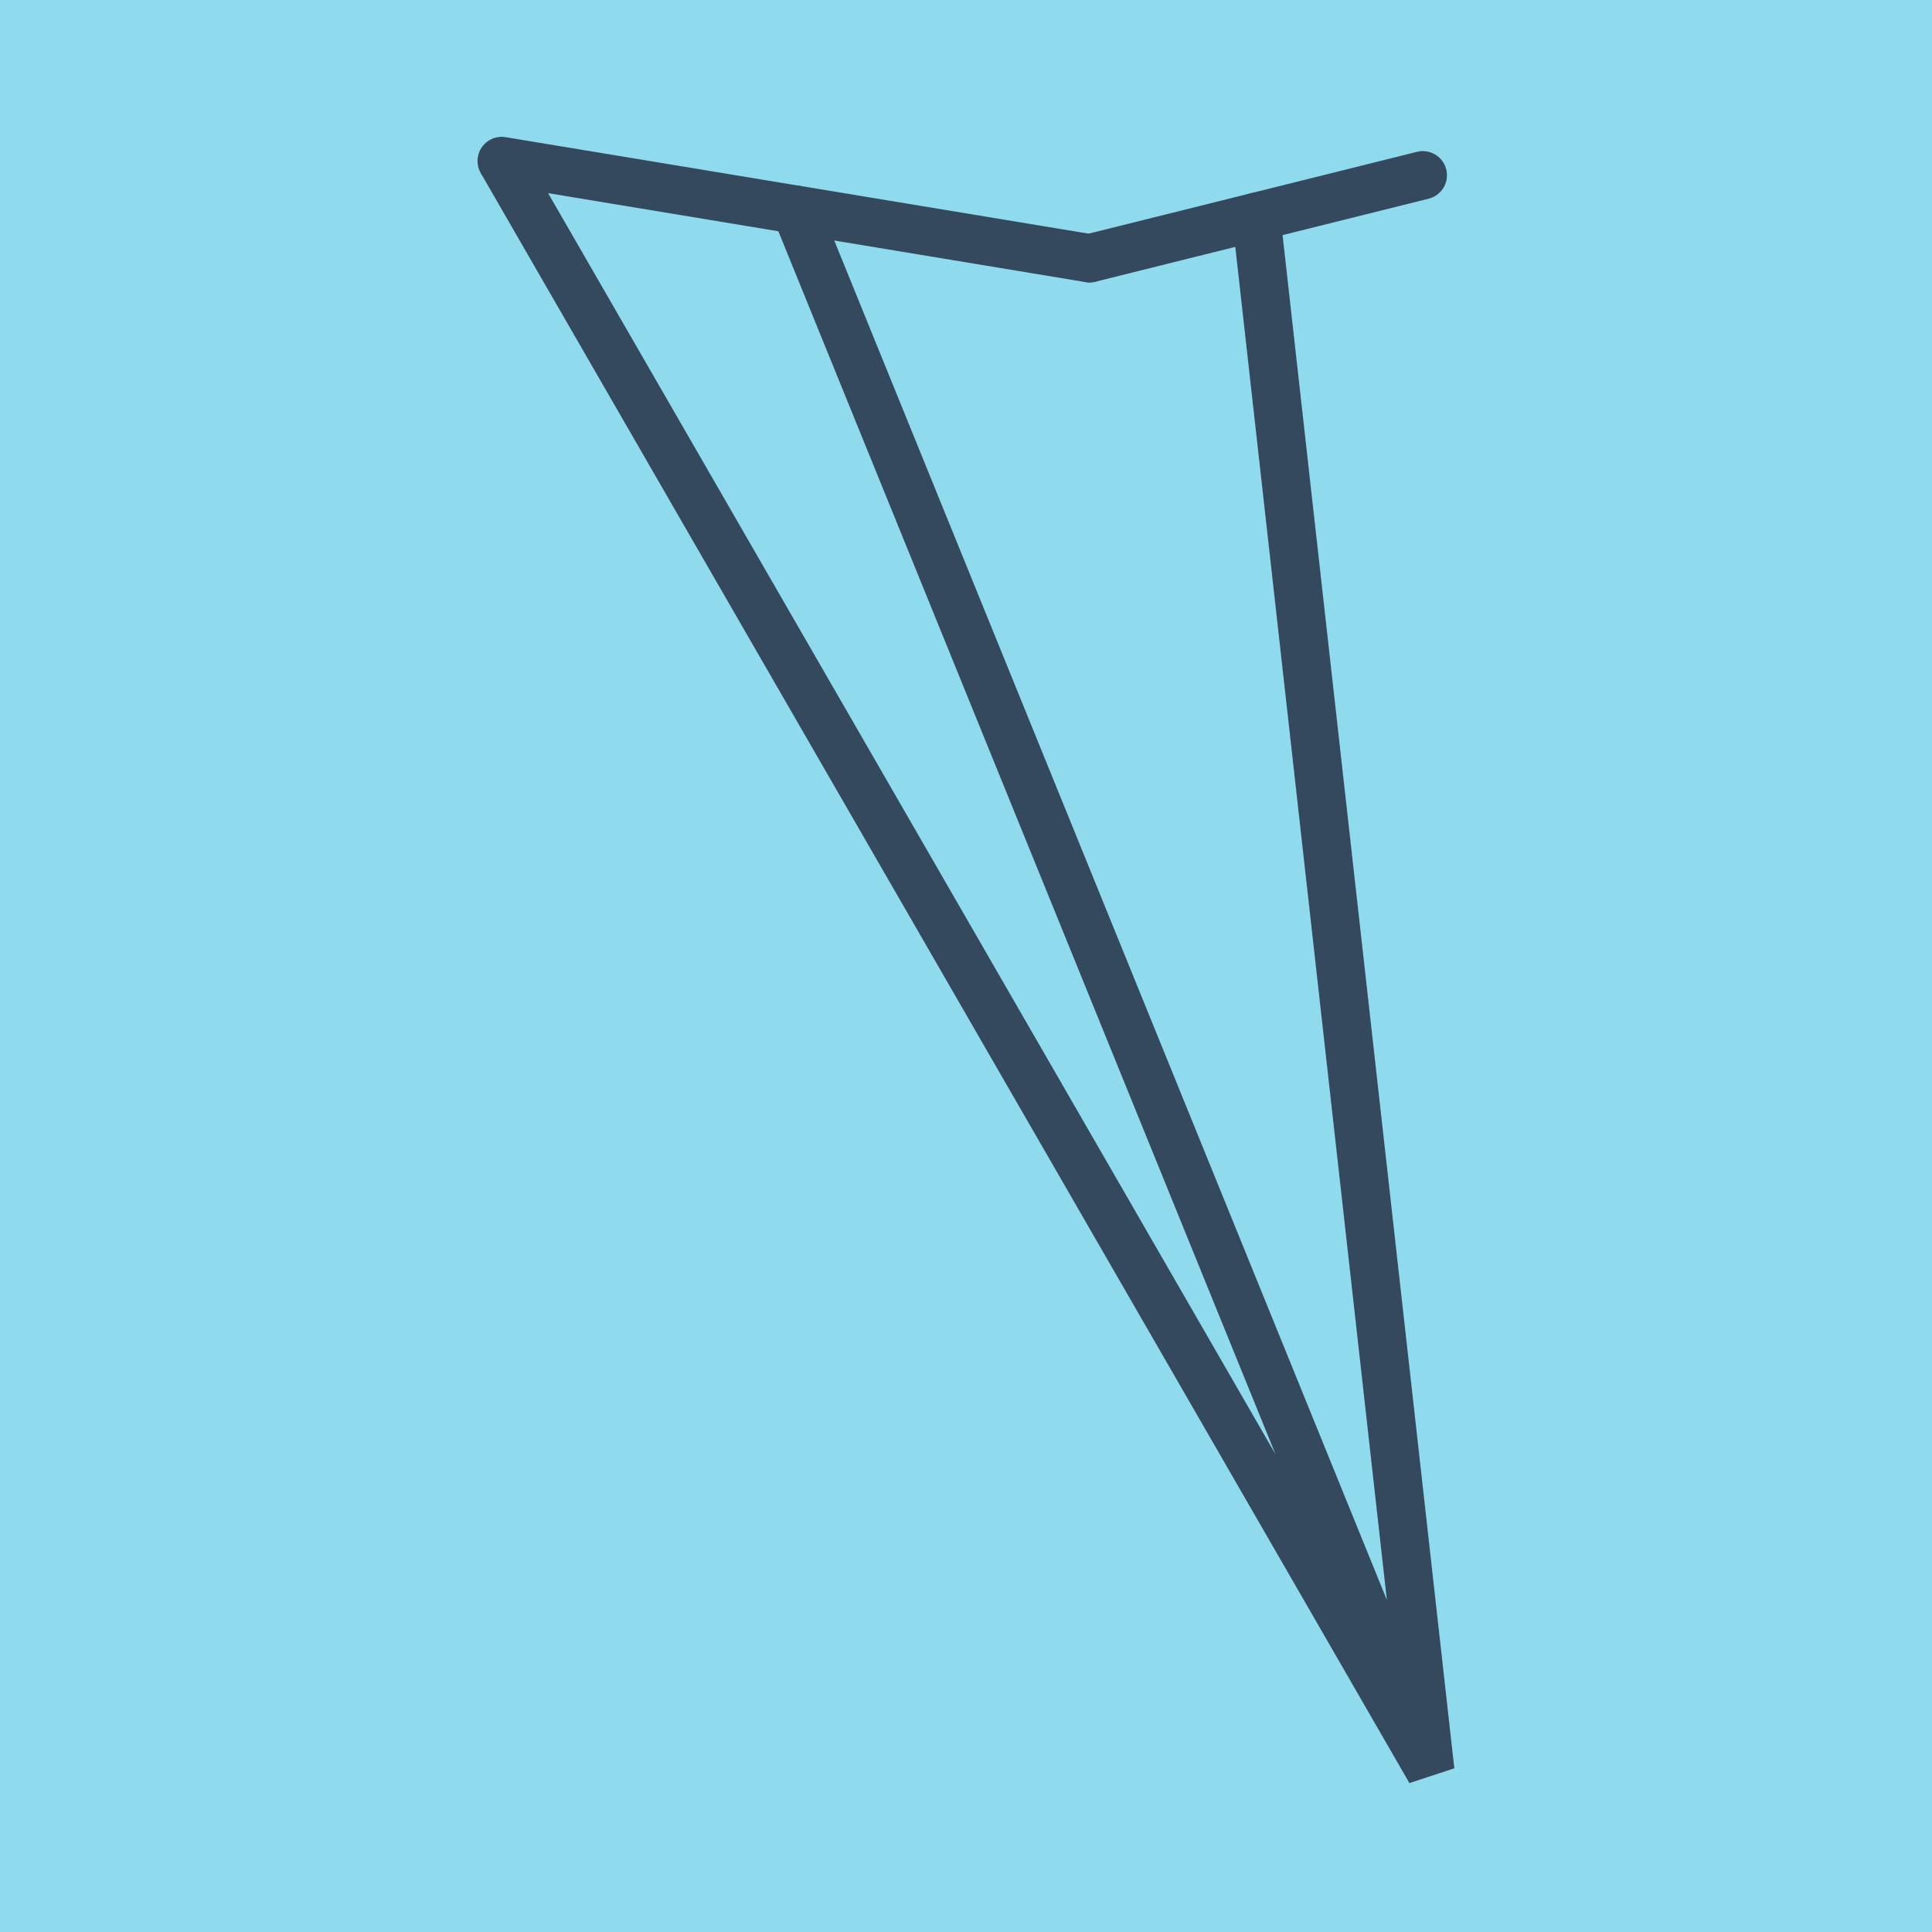 <?xml version="1.0" encoding="utf-8"?>
<!DOCTYPE svg PUBLIC "-//W3C//DTD SVG 1.1//EN" "http://www.w3.org/Graphics/SVG/1.1/DTD/svg11.dtd">
<svg xmlns="http://www.w3.org/2000/svg" xmlns:xlink="http://www.w3.org/1999/xlink" viewBox="-10 -10 120 120" preserveAspectRatio="xMidYMid meet">
	<path style="fill:#90daee" d="M-10-10h120v120H-10z"/>
			<polyline stroke-linecap="round" points="57.678,6.043 78.373,0.886 " style="fill:none;stroke:#34495e;stroke-width: 3px"/>
			<polyline stroke-linecap="round" points="21.16,0 57.678,6.043 " style="fill:none;stroke:#34495e;stroke-width: 3px"/>
			<polyline stroke-linecap="round" points="68.026,3.465 78.84,100 21.16,0 78.84,100 39.419,3.022 " style="fill:none;stroke:#34495e;stroke-width: 3px"/>
	</svg>
